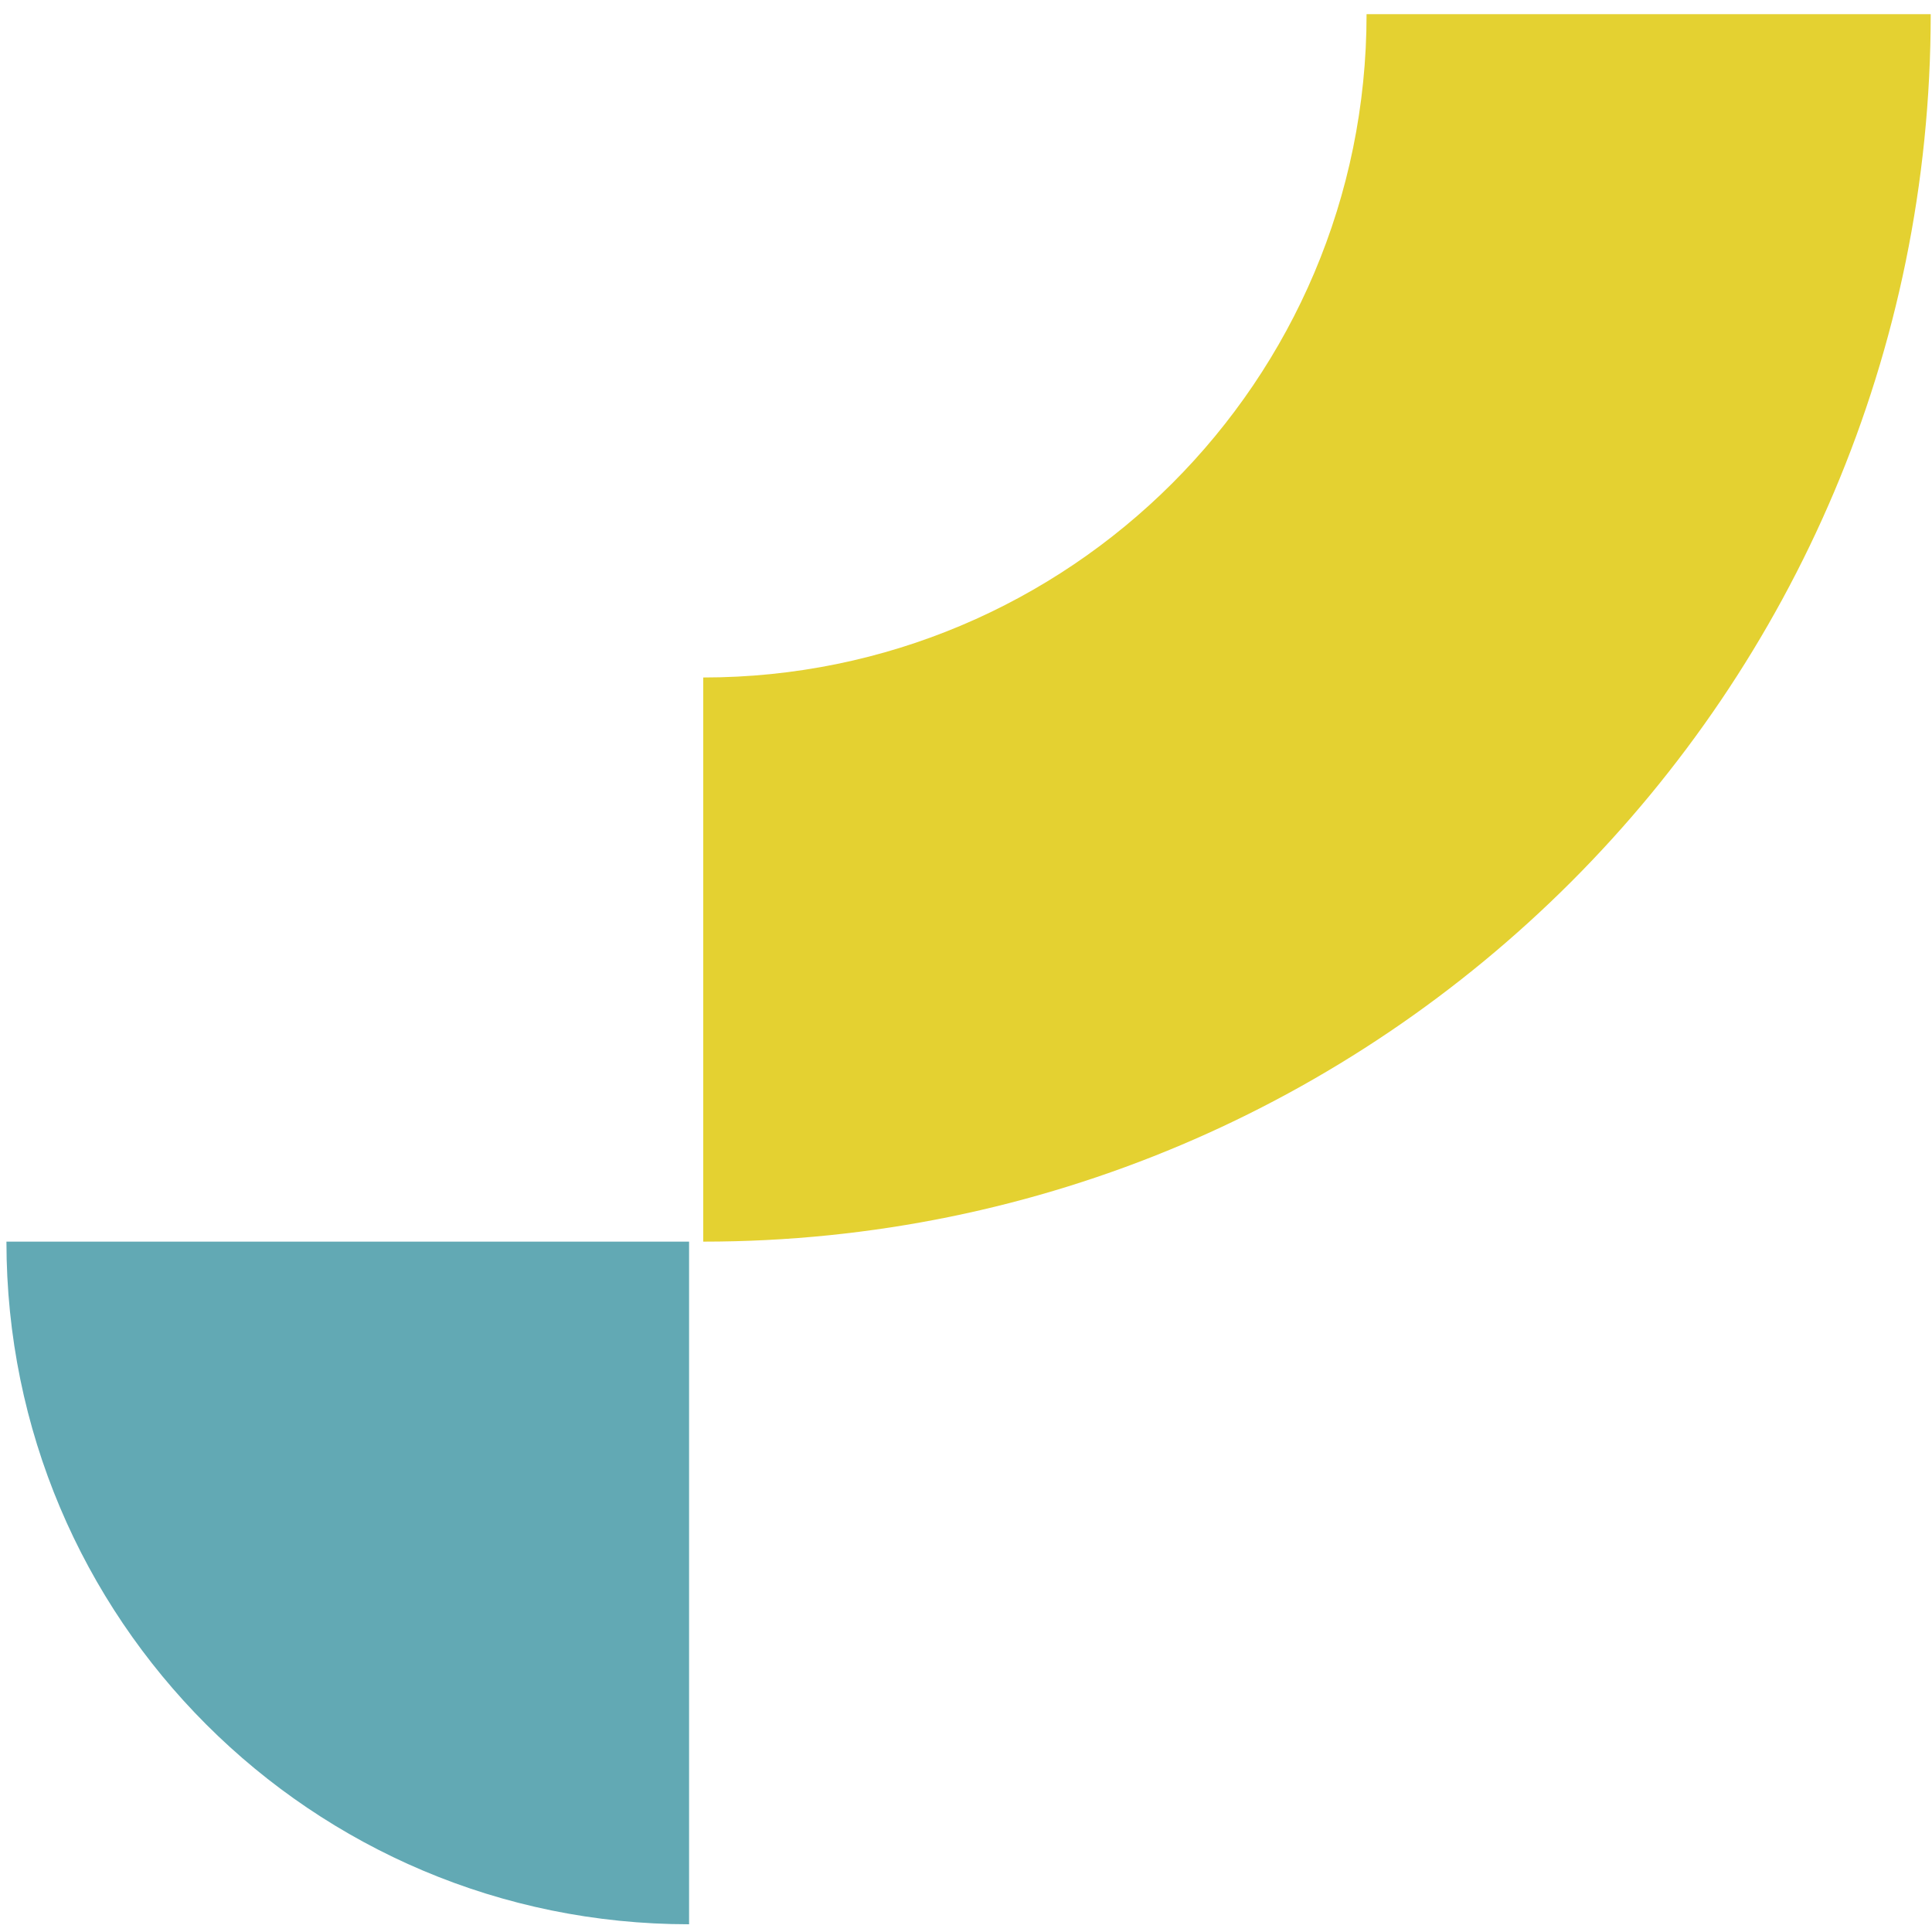 <?xml version="1.0" encoding="utf-8"?>
<!-- Generator: Adobe Illustrator 23.1.0, SVG Export Plug-In . SVG Version: 6.00 Build 0)  -->
<svg version="1.1" id="Capa_1" xmlns="http://www.w3.org/2000/svg" xmlns:xlink="http://www.w3.org/1999/xlink" x="0px" y="0px"
	 viewBox="0 0 150 150" style="enable-background:new 0 0 150 150;" xml:space="preserve">
<style type="text/css">
	.st0{fill:#62A9B4;}
	.st1{fill:#E4D131;}
</style>
<path class="st0" d="M53.5,149.4L53.5,149.4V96.4H0.5C0.5,125.7,24.2,149.4,53.5,149.4"/>
<path class="st1" d="M149.9,1.1h-43.8c0,28.5-23.1,51.5-51.5,51.5v43.8C107.2,96.4,149.9,53.7,149.9,1.1"/>
</svg>
